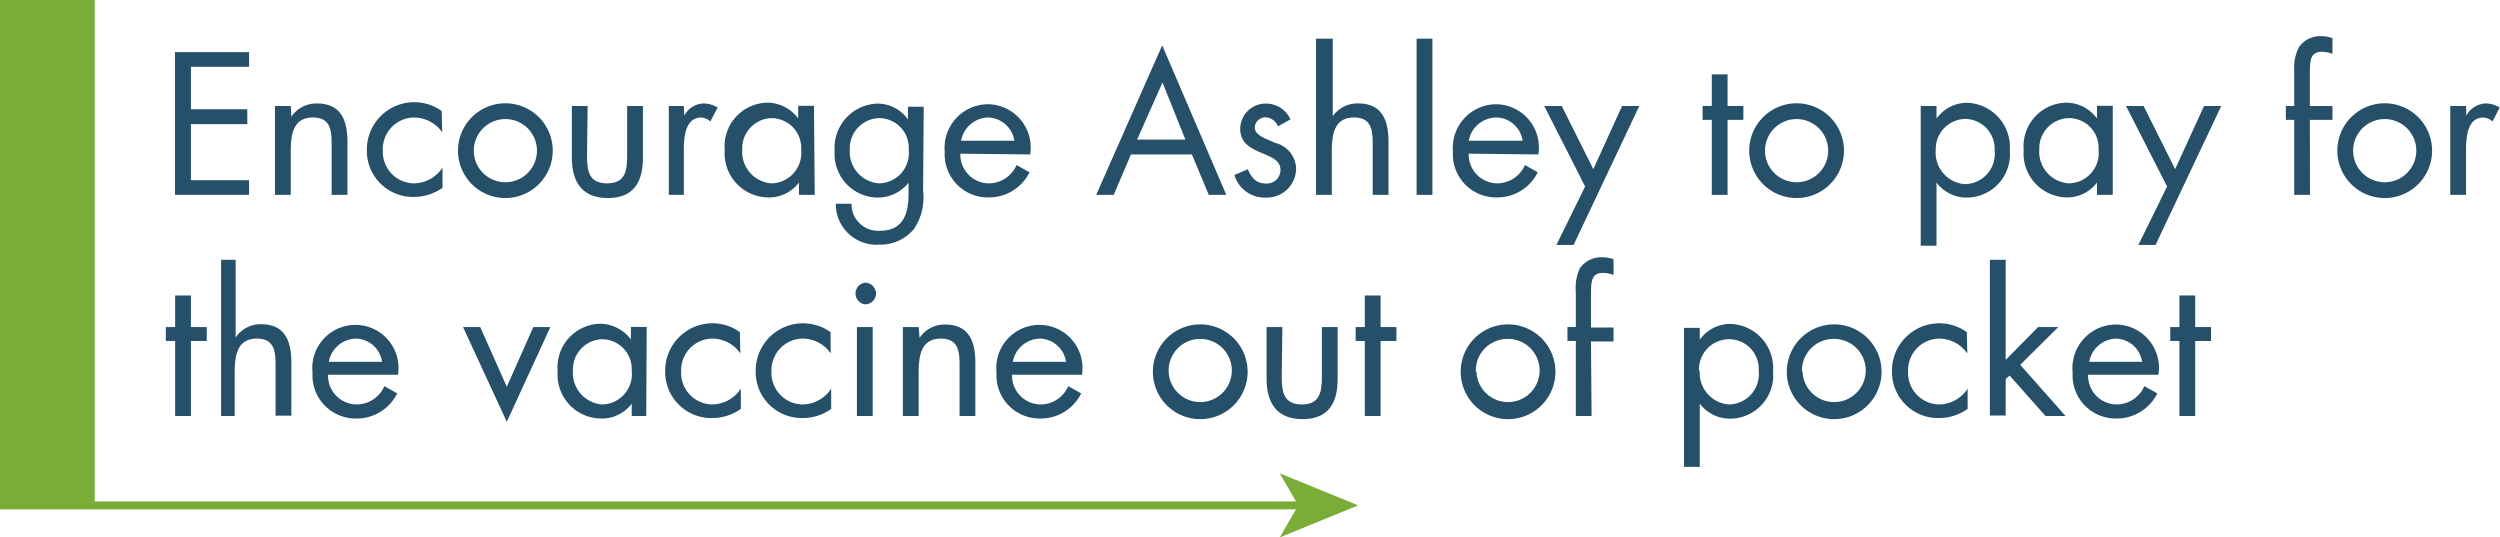 <?xml version="1.0" encoding="UTF-8"?> <svg xmlns="http://www.w3.org/2000/svg" id="Layer_1" data-name="Layer 1" viewBox="0 0 158.3 34.03"><defs><style>.cls-1{fill:#79ad37;}.cls-2{fill:none;stroke:#79ad37;stroke-miterlimit:10;stroke-width:0.5px;}.cls-3{fill:#26506a;}</style></defs><title>encourrage ashley to pay.btn</title><line class="cls-1" y1="32" x2="86" y2="32"></line><line class="cls-2" y1="32" x2="82.47" y2="32"></line><polygon class="cls-1" points="86 32 81.03 34.03 82.21 32 81.03 29.97 86 32"></polygon><rect class="cls-1" width="6" height="32"></rect><path class="cls-3" d="M26.08,6.3h4.69v.93H27.09V9.92h3.57v.94H27.09v3.55h3.68v.93H26.08Z" transform="translate(-15 -3)"></path><path class="cls-3" d="M33.45,10.39h0a1.9,1.9,0,0,1,1.61-.84C36.64,9.55,37,10.68,37,12v3.34H36V12.16c0-.91-.07-1.72-1.19-1.72-1.32,0-1.4,1.22-1.4,2.23v2.67h-1V9.71h1Z" transform="translate(-15 -3)"></path><path class="cls-3" d="M43,11.38h0a2.19,2.19,0,0,0-1.76-.94,2,2,0,0,0-2,2.08,2,2,0,0,0,1.95,2.09,2.19,2.19,0,0,0,1.83-1h0v1.28a3.13,3.13,0,0,1-1.79.58,2.92,2.92,0,0,1-3-3,3,3,0,0,1,3-3,3,3,0,0,1,1.74.56Z" transform="translate(-15 -3)"></path><path class="cls-3" d="M44,12.54a3,3,0,1,1,3,3A3,3,0,0,1,44,12.54Zm1,0a2,2,0,1,0,4,0,2,2,0,1,0-4,0Z" transform="translate(-15 -3)"></path><path class="cls-3" d="M52.17,12.85c0,.94.1,1.76,1.27,1.76s1.27-.82,1.27-1.76V9.71h1V13c0,1.49-.56,2.54-2.23,2.54S51.21,14.45,51.21,13V9.71h1Z" transform="translate(-15 -3)"></path><path class="cls-3" d="M58.33,10.32h0a1.43,1.43,0,0,1,1.25-.77,1.76,1.76,0,0,1,.86.26l-.46.88a.93.93,0,0,0-.57-.25c-1.06,0-1.11,1.35-1.11,2.08v2.82h-.95V9.71h.95Z" transform="translate(-15 -3)"></path><path class="cls-3" d="M66.59,15.34h-1v-.78h0a2.38,2.38,0,0,1-2,.94,2.79,2.79,0,0,1-2.7-3,2.76,2.76,0,0,1,2.71-3,2.45,2.45,0,0,1,1.94,1h0v-.8h1ZM62,12.46a2,2,0,0,0,1.84,2.15,1.93,1.93,0,0,0,1.89-2.13,1.89,1.89,0,0,0-1.9-2A1.91,1.91,0,0,0,62,12.46Z" transform="translate(-15 -3)"></path><path class="cls-3" d="M73.45,15.07a3.59,3.59,0,0,1-.57,2.42,2.75,2.75,0,0,1-2.19,1,2.58,2.58,0,0,1-2.77-2.59h1a1.68,1.68,0,0,0,1.8,1.71c1.49,0,1.81-1.09,1.81-2.37v-.67h0a2.5,2.5,0,0,1-2,.94,2.76,2.76,0,0,1-2.68-2.95,2.8,2.8,0,0,1,2.72-3,2.36,2.36,0,0,1,1.92,1h0v-.8h1Zm-4.64-2.61a2,2,0,0,0,1.85,2.15,1.92,1.92,0,0,0,1.88-2.13,1.88,1.88,0,0,0-1.89-2A1.91,1.91,0,0,0,68.81,12.46Z" transform="translate(-15 -3)"></path><path class="cls-3" d="M75.81,12.73a1.82,1.82,0,0,0,1.84,1.88,1.93,1.93,0,0,0,1.72-1.16l.82.46a2.86,2.86,0,0,1-2.61,1.59,2.73,2.73,0,0,1-2.76-2.9,2.76,2.76,0,0,1,2.74-3,2.74,2.74,0,0,1,2.67,3.18Zm3.42-.82a1.73,1.73,0,0,0-1.66-1.47,1.78,1.78,0,0,0-1.71,1.47Z" transform="translate(-15 -3)"></path><path class="cls-3" d="M86.61,12.78l-1.09,2.56H84.41l4.18-9.47,4.06,9.47H91.54l-1.07-2.56Zm2-4.56L87,11.84h3.06Z" transform="translate(-15 -3)"></path><path class="cls-3" d="M95.92,11a.89.89,0,0,0-.77-.57.68.68,0,0,0-.7.62c0,.52.65.71,1.31,1a1.73,1.73,0,0,1,1.31,1.62,1.85,1.85,0,0,1-1.91,1.84,2,2,0,0,1-2-1.43l.85-.36c.24.53.52.9,1.15.9a.86.86,0,0,0,.92-.86c0-1.26-2.55-.83-2.55-2.61a1.61,1.61,0,0,1,1.68-1.59,1.69,1.69,0,0,1,1.5,1Z" transform="translate(-15 -3)"></path><path class="cls-3" d="M99.39,5.45v4.91l0,0A1.9,1.9,0,0,1,101,9.55c1.56,0,1.92,1.13,1.92,2.45v3.34h-1V12.16c0-.91-.07-1.72-1.19-1.72-1.32,0-1.4,1.22-1.4,2.23v2.67h-1V5.45Z" transform="translate(-15 -3)"></path><path class="cls-3" d="M105.7,15.34h-1V5.45h1Z" transform="translate(-15 -3)"></path><path class="cls-3" d="M108,12.73a1.82,1.82,0,0,0,1.84,1.88,1.93,1.93,0,0,0,1.72-1.16l.81.46a2.85,2.85,0,0,1-2.6,1.59A2.73,2.73,0,0,1,107,12.6a2.76,2.76,0,0,1,2.74-3,2.74,2.74,0,0,1,2.67,3.18Zm3.41-.82a1.71,1.71,0,0,0-1.65-1.47A1.79,1.79,0,0,0,108,11.91Z" transform="translate(-15 -3)"></path><path class="cls-3" d="M112.78,9.71h1.11l2,4,1.82-4h1.09l-4.16,8.8h-1.09l1.82-3.7Z" transform="translate(-15 -3)"></path><path class="cls-3" d="M124.39,15.34h-1V10.59h-.58V9.71h.58v-2h1v2h1v.88h-1Z" transform="translate(-15 -3)"></path><path class="cls-3" d="M125.76,12.54a3,3,0,1,1,3,3A3,3,0,0,1,125.76,12.54Zm1,0a2,2,0,1,0,4,0,2,2,0,1,0-4,0Z" transform="translate(-15 -3)"></path><path class="cls-3" d="M137.62,10.51h0a2.36,2.36,0,0,1,1.94-1,2.8,2.8,0,0,1,2.7,3,2.74,2.74,0,0,1-2.71,3,2.38,2.38,0,0,1-1.93-.95h0v4h-1V9.71h1Zm-.05,2a2,2,0,0,0,1.85,2.15,1.92,1.92,0,0,0,1.88-2.13,1.89,1.89,0,0,0-1.9-2A1.91,1.91,0,0,0,137.57,12.46Z" transform="translate(-15 -3)"></path><path class="cls-3" d="M148.78,15.34h-1v-.78h0a2.35,2.35,0,0,1-1.94.94,2.78,2.78,0,0,1-2.7-3,2.76,2.76,0,0,1,2.71-3,2.43,2.43,0,0,1,1.93,1h0v-.8h1Zm-4.65-2.88A2,2,0,0,0,146,14.61a1.92,1.92,0,0,0,1.88-2.13,1.88,1.88,0,0,0-1.89-2A1.91,1.91,0,0,0,144.13,12.46Z" transform="translate(-15 -3)"></path><path class="cls-3" d="M149.62,9.71h1.11l2,4,1.83-4h1.09l-4.16,8.8h-1.09l1.82-3.7Z" transform="translate(-15 -3)"></path><path class="cls-3" d="M161.27,15.34h-1V10.59h-.53V9.71h.53V7.46A2.9,2.9,0,0,1,160.56,6,1.65,1.65,0,0,1,162,5.29a2.38,2.38,0,0,1,.69.12v1a2,2,0,0,0-.65-.13c-.78,0-.78.55-.78,1.55V9.71h1.43v.88h-1.43Z" transform="translate(-15 -3)"></path><path class="cls-3" d="M163,12.54a3,3,0,1,1,3,3A3,3,0,0,1,163,12.54Zm1,0a2,2,0,1,0,4,0,2,2,0,1,0-4,0Z" transform="translate(-15 -3)"></path><path class="cls-3" d="M171.17,10.32h0a1.45,1.45,0,0,1,1.25-.77,1.73,1.73,0,0,1,.86.26l-.45.88a1,1,0,0,0-.58-.25c-1.05,0-1.1,1.35-1.1,2.08v2.82h-1V9.71h1Z" transform="translate(-15 -3)"></path><path class="cls-3" d="M27.09,29.34h-1V24.59h-.59v-.88h.59v-2h1v2h1v.88h-1Z" transform="translate(-15 -3)"></path><path class="cls-3" d="M29.92,19.45v4.92l0,0a1.9,1.9,0,0,1,1.61-.84c1.56,0,1.92,1.13,1.92,2.45v3.34h-1V26.16c0-.91-.07-1.72-1.19-1.72-1.32,0-1.4,1.22-1.4,2.23v2.67H29V19.45Z" transform="translate(-15 -3)"></path><path class="cls-3" d="M35.77,26.73a1.83,1.83,0,0,0,1.85,1.88,1.93,1.93,0,0,0,1.72-1.16l.81.46a2.85,2.85,0,0,1-2.6,1.59,2.73,2.73,0,0,1-2.76-2.9,2.73,2.73,0,1,1,5.41.13Zm3.42-.82a1.71,1.71,0,0,0-1.65-1.47,1.79,1.79,0,0,0-1.72,1.47Z" transform="translate(-15 -3)"></path><path class="cls-3" d="M47.09,27.49l1.68-3.78h1.08l-2.76,6-2.77-6h1.09Z" transform="translate(-15 -3)"></path><path class="cls-3" d="M55.92,29.34H55v-.78h0A2.36,2.36,0,0,1,53,29.5a2.78,2.78,0,0,1-2.69-3,2.76,2.76,0,0,1,2.71-3,2.45,2.45,0,0,1,1.93,1h0v-.8h1Zm-4.64-2.88a2,2,0,0,0,1.85,2.15A1.92,1.92,0,0,0,55,26.48a1.89,1.89,0,0,0-1.9-2A1.91,1.91,0,0,0,51.28,26.46Z" transform="translate(-15 -3)"></path><path class="cls-3" d="M61.88,25.38h0a2.16,2.16,0,0,0-1.75-.94,2,2,0,0,0-2,2.08,2,2,0,0,0,1.94,2.09,2.2,2.2,0,0,0,1.84-1h0v1.28a3.08,3.08,0,0,1-1.79.58,2.92,2.92,0,0,1-3-3,3,3,0,0,1,3-3,3,3,0,0,1,1.73.56Z" transform="translate(-15 -3)"></path><path class="cls-3" d="M67.6,25.38h0a2.16,2.16,0,0,0-1.75-.94,2,2,0,0,0-2,2.08,2,2,0,0,0,1.94,2.09,2.2,2.2,0,0,0,1.84-1h0v1.28a3.08,3.08,0,0,1-1.78.58,2.92,2.92,0,0,1-3-3,3,3,0,0,1,3-3,3.05,3.05,0,0,1,1.74.56Z" transform="translate(-15 -3)"></path><path class="cls-3" d="M70.47,21.58a.69.69,0,0,1-.69.69.69.69,0,0,1,0-1.37A.7.7,0,0,1,70.47,21.58Zm-.21,7.76h-1V23.71h1Z" transform="translate(-15 -3)"></path><path class="cls-3" d="M73.23,24.39h0a1.9,1.9,0,0,1,1.61-.84c1.56,0,1.92,1.13,1.92,2.45v3.34h-1V26.16c0-.91-.07-1.72-1.19-1.72-1.32,0-1.4,1.22-1.4,2.23v2.67h-1V23.71h1Z" transform="translate(-15 -3)"></path><path class="cls-3" d="M79.08,26.73a1.83,1.83,0,0,0,1.85,1.88,1.91,1.91,0,0,0,1.71-1.16l.82.46a2.85,2.85,0,0,1-2.6,1.59,2.73,2.73,0,0,1-2.76-2.9,2.73,2.73,0,1,1,5.41.13Zm3.42-.82a1.71,1.71,0,0,0-1.65-1.47,1.79,1.79,0,0,0-1.72,1.47Z" transform="translate(-15 -3)"></path><path class="cls-3" d="M88,26.54a3,3,0,1,1,3,3A3,3,0,0,1,88,26.54Zm1,0a2,2,0,1,0,2-2.08A2,2,0,0,0,89,26.52Z" transform="translate(-15 -3)"></path><path class="cls-3" d="M96.16,26.85c0,.94.11,1.76,1.27,1.76s1.27-.82,1.27-1.76V23.71h1V27c0,1.49-.56,2.54-2.23,2.54S95.2,28.45,95.2,27V23.71h1Z" transform="translate(-15 -3)"></path><path class="cls-3" d="M102.42,29.34h-1V24.59h-.58v-.88h.58v-2h1v2h1v.88h-1Z" transform="translate(-15 -3)"></path><path class="cls-3" d="M107.49,26.54a3,3,0,1,1,3,3A3,3,0,0,1,107.49,26.54Zm1,0a2,2,0,1,0,2-2.08A2,2,0,0,0,108.45,26.52Z" transform="translate(-15 -3)"></path><path class="cls-3" d="M115.78,29.34h-1V24.59h-.53v-.88h.53V21.46a2.9,2.9,0,0,1,.25-1.46,1.65,1.65,0,0,1,1.45-.71,2.38,2.38,0,0,1,.69.12v1a2,2,0,0,0-.65-.13c-.78,0-.78.55-.78,1.55v1.91h1.43v.88h-1.43Z" transform="translate(-15 -3)"></path><path class="cls-3" d="M122.63,24.51h0a2.37,2.37,0,0,1,1.95-1,2.8,2.8,0,0,1,2.69,3,2.74,2.74,0,0,1-2.71,3,2.4,2.4,0,0,1-1.93-.95h0v4h-1v-8.8h1Zm0,1.95a2,2,0,0,0,1.85,2.15,1.92,1.92,0,0,0,1.88-2.13,1.88,1.88,0,0,0-1.89-2A1.91,1.91,0,0,0,122.58,26.46Z" transform="translate(-15 -3)"></path><path class="cls-3" d="M128.14,26.54a3,3,0,1,1,3,3A3,3,0,0,1,128.14,26.54Zm1,0a2,2,0,1,0,2-2.08A2,2,0,0,0,129.1,26.52Z" transform="translate(-15 -3)"></path><path class="cls-3" d="M139.57,25.38h0a2.19,2.19,0,0,0-1.75-.94,2,2,0,0,0-2,2.08,2,2,0,0,0,1.94,2.09,2.18,2.18,0,0,0,1.83-1h0v1.28a3.11,3.11,0,0,1-1.79.58,2.92,2.92,0,0,1-3-3,3,3,0,0,1,3-3,3,3,0,0,1,1.74.56Z" transform="translate(-15 -3)"></path><path class="cls-3" d="M142,25.79l2.05-2.08h1.28l-2.41,2.39,2.87,3.24h-1.27l-2.27-2.56L142,27v2.31h-1V19.45h1Z" transform="translate(-15 -3)"></path><path class="cls-3" d="M147.22,26.73a1.82,1.82,0,0,0,1.84,1.88,1.93,1.93,0,0,0,1.72-1.16l.82.46A2.86,2.86,0,0,1,149,29.5a2.73,2.73,0,0,1-2.76-2.9A2.76,2.76,0,0,1,149,23.55a2.74,2.74,0,0,1,2.67,3.18Zm3.42-.82A1.73,1.73,0,0,0,149,24.44a1.78,1.78,0,0,0-1.71,1.47Z" transform="translate(-15 -3)"></path><path class="cls-3" d="M154,29.34h-1V24.59h-.58v-.88H153v-2h1v2h1v.88h-1Z" transform="translate(-15 -3)"></path></svg> 